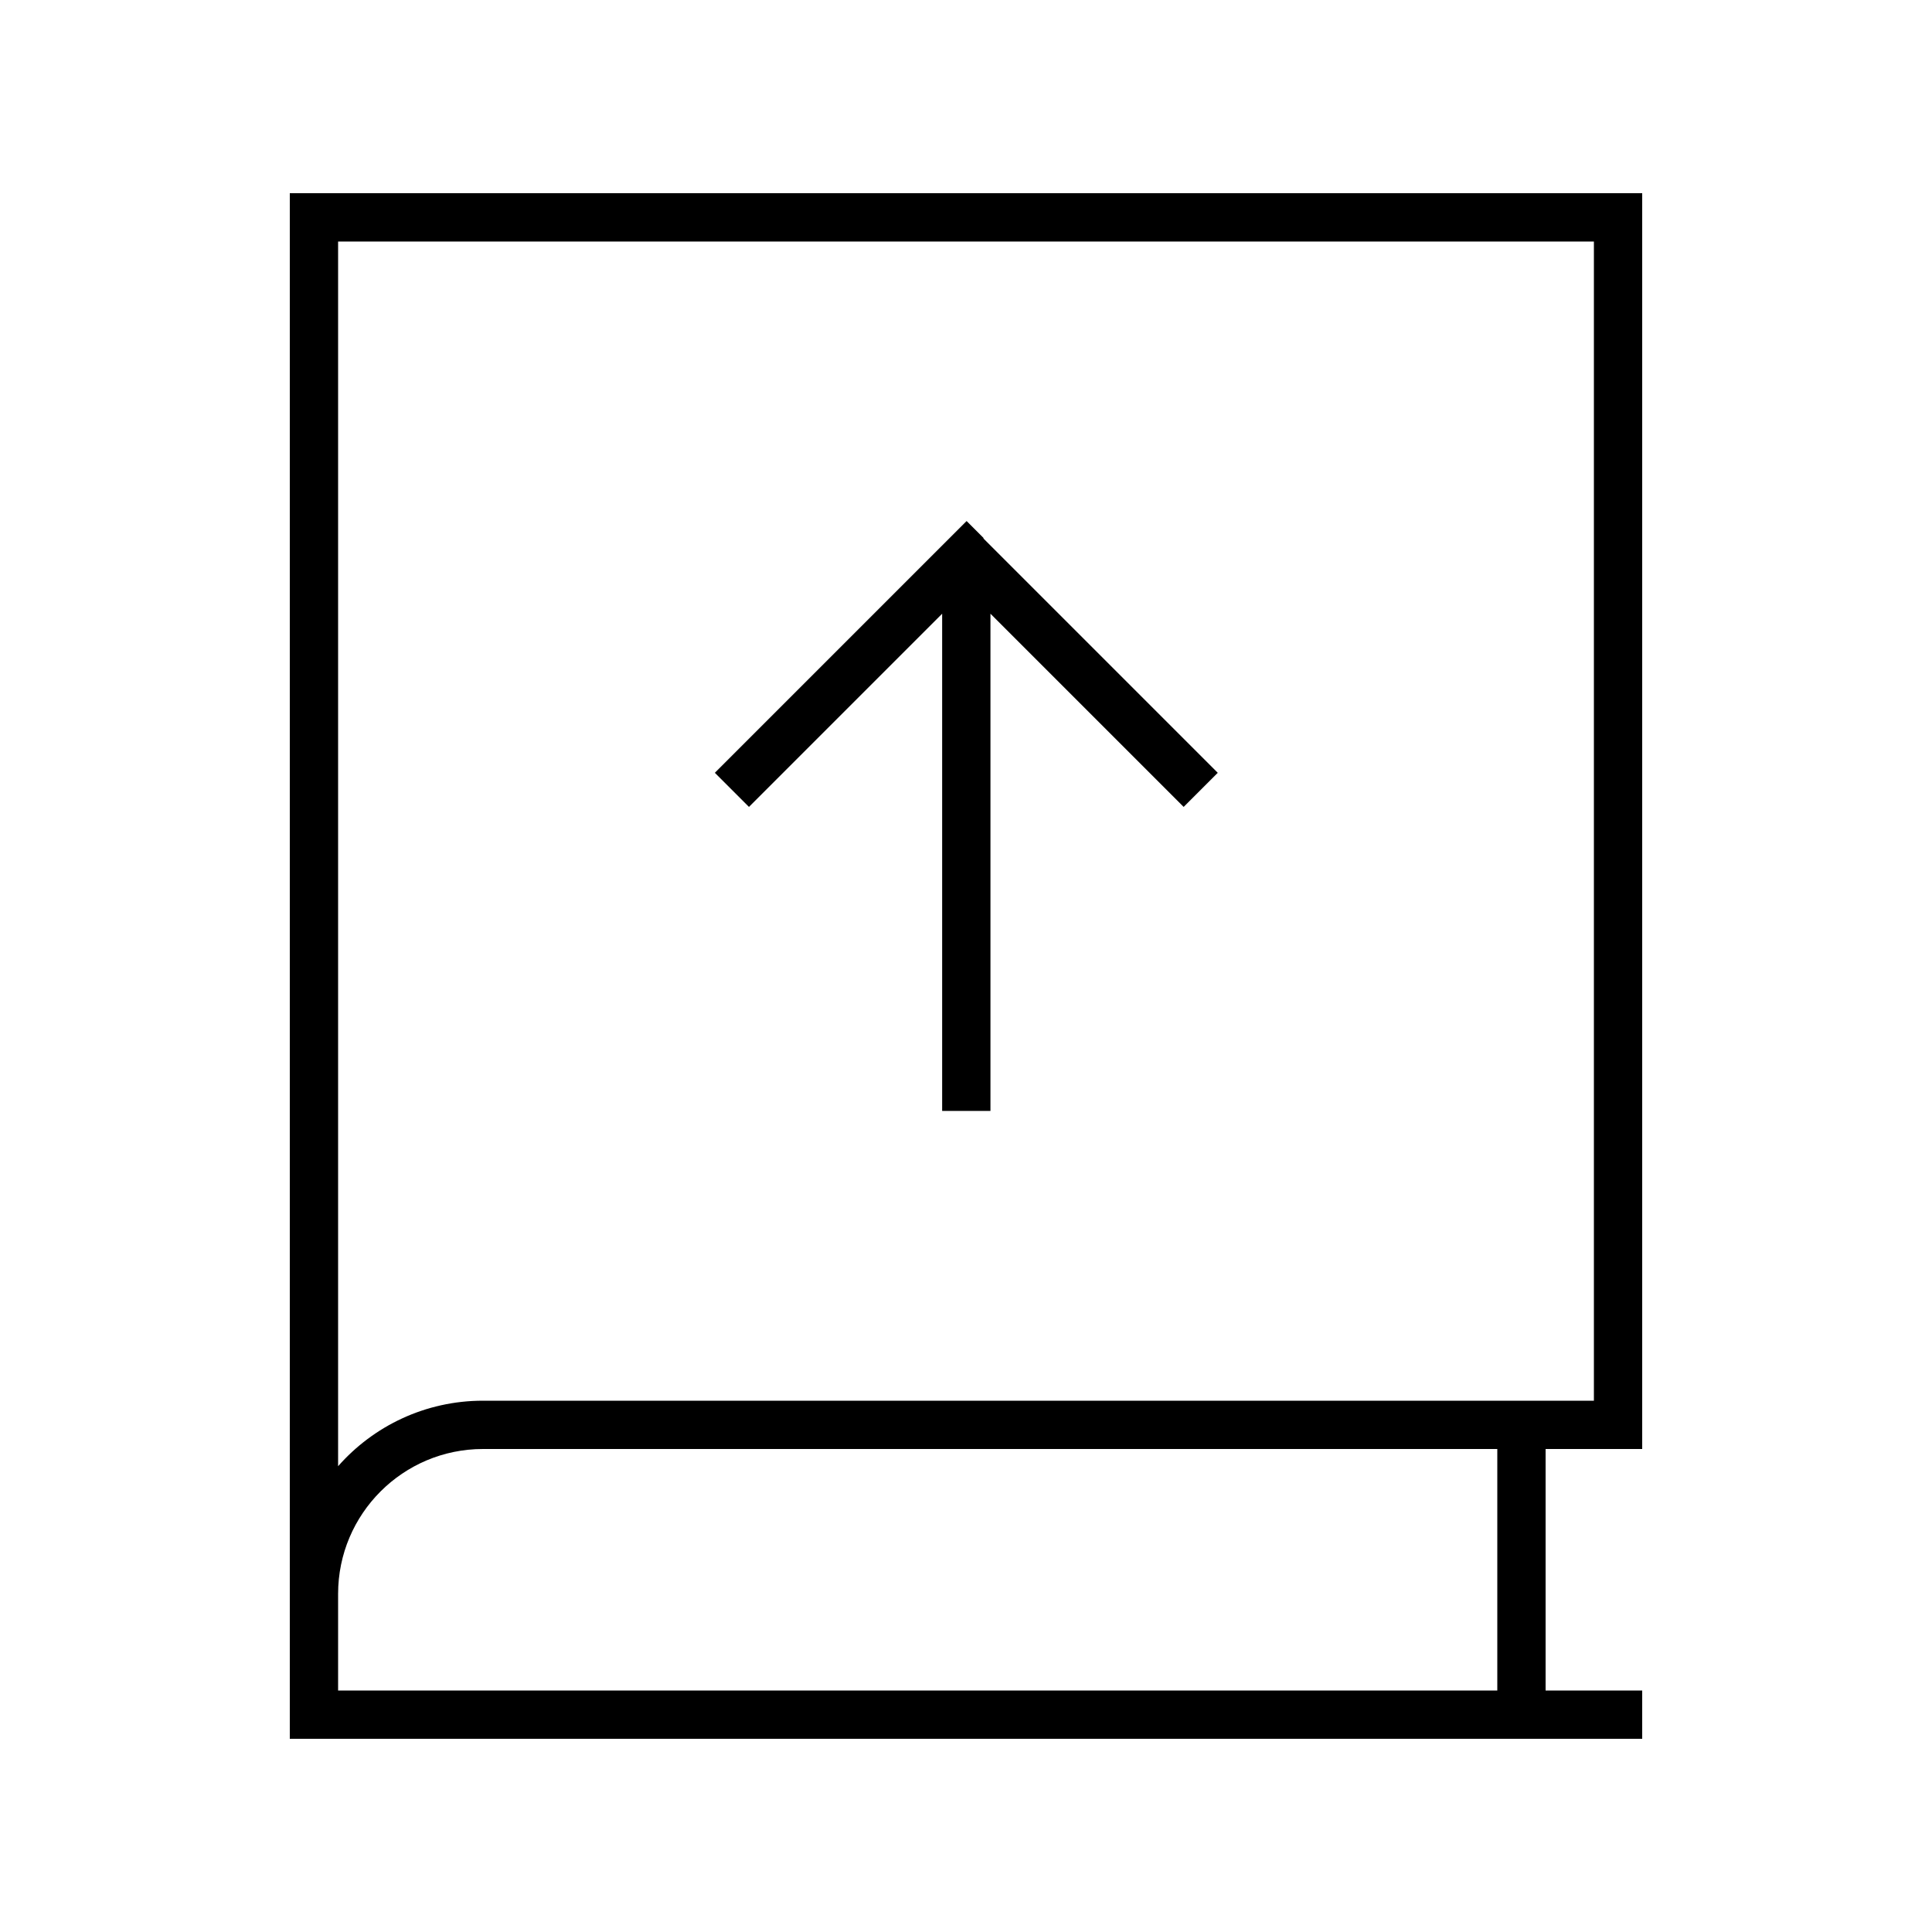 <svg xmlns="http://www.w3.org/2000/svg" viewBox="0 0 640 640"><!--! Font Awesome Pro 7.1.0 by @fontawesome - https://fontawesome.com License - https://fontawesome.com/license (Commercial License) Copyright 2025 Fonticons, Inc. --><path fill="currentColor" d="M96 64L544 64L544 480L512 480L512 560L544 560L544 576L96 576L96 64zM112 528L112 560L496 560L496 480L160 480C133.5 480 112 501.5 112 528zM112 485.7C123.7 472.4 140.9 464 160 464L528 464L528 80L112 80L112 485.7zM325.7 178.3L397.7 250.3L403.4 256L392.1 267.3L386.4 261.6L328.1 203.3L328.1 368L312.1 368L312.1 203.3L253.8 261.6L248.1 267.3L236.8 256L242.5 250.3L314.5 178.3L320.2 172.6L325.9 178.3z"/></svg>